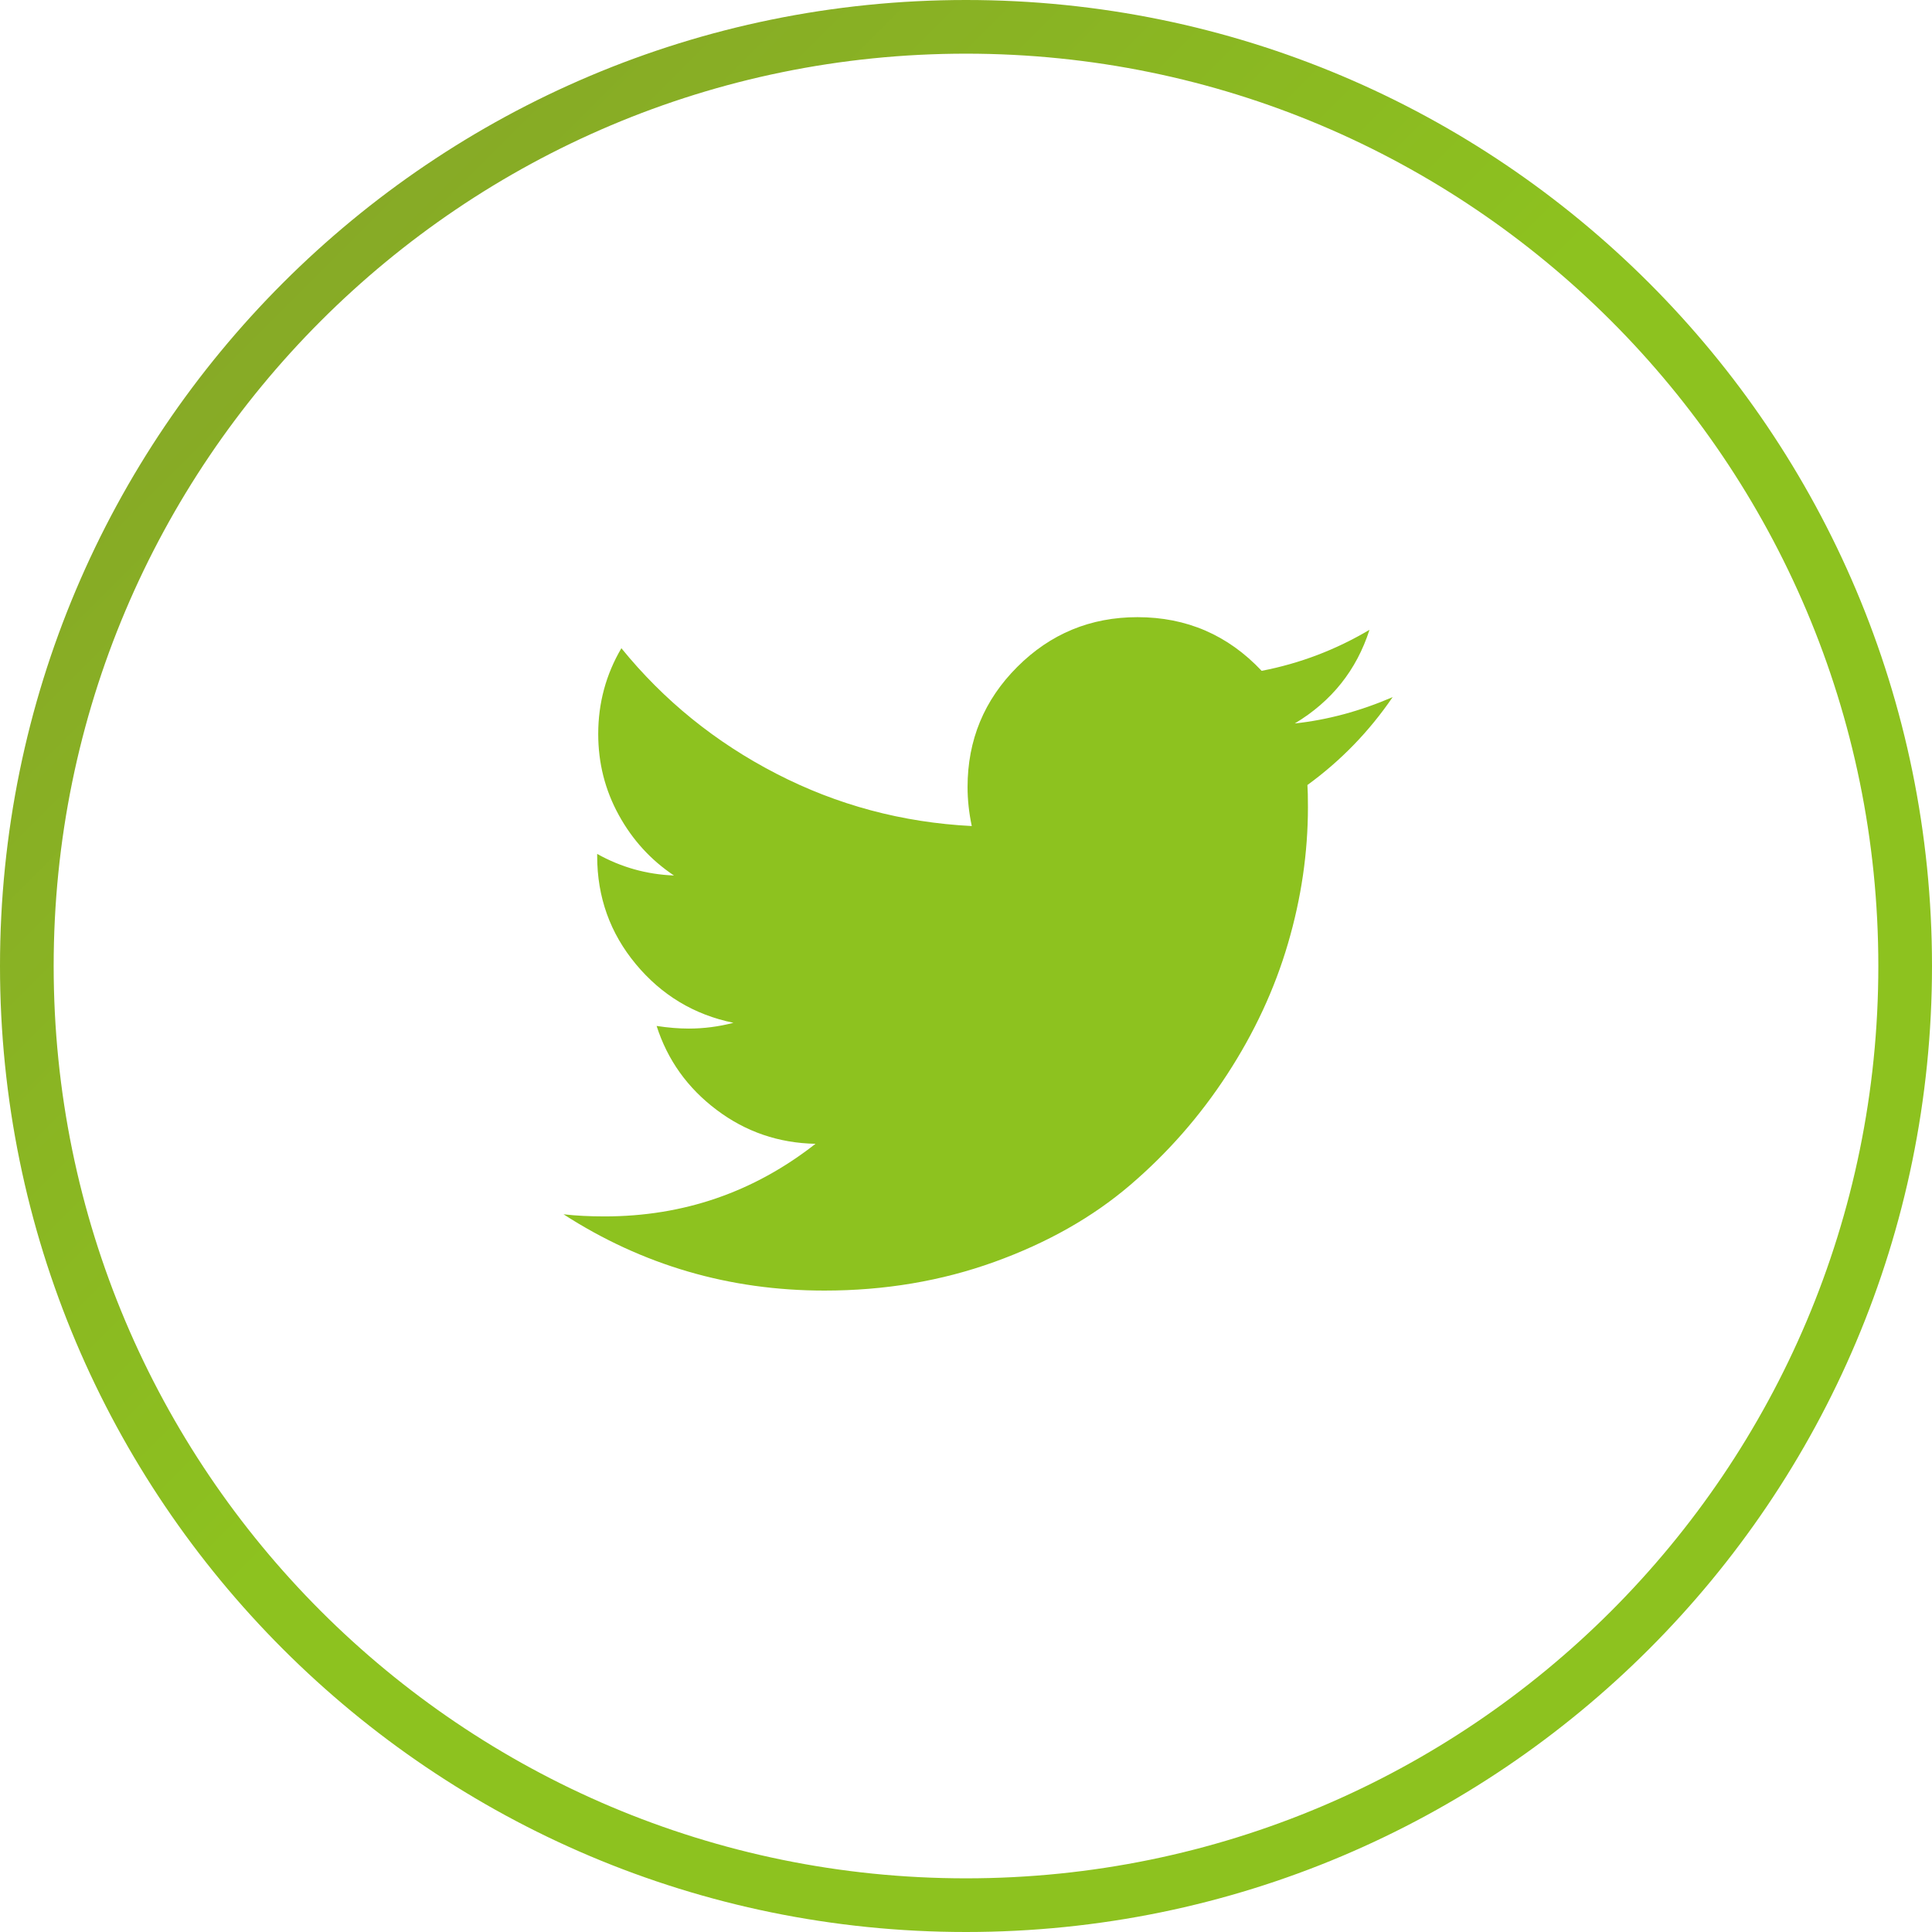 <?xml version="1.0" encoding="UTF-8" standalone="no"?>
<svg width="72px" height="72px" viewBox="0 0 72 72" version="1.1" xmlns="http://www.w3.org/2000/svg" xmlns:xlink="http://www.w3.org/1999/xlink">
    <!-- Generator: Sketch 43.2 (39069) - http://www.bohemiancoding.com/sketch -->
    <title>Group 5</title>
    <desc>Created with Sketch.</desc>
    <defs>
        <linearGradient x1="0%" y1="0%" x2="100%" y2="100%" id="linearGradient-1">
            <stop stop-color="#849F29" offset="0%"></stop>
            <stop stop-color="#8DC21F" offset="47.525%"></stop>
            <stop stop-color="#8DC21F" offset="100%"></stop>
        </linearGradient>
    </defs>
    <g id="07_feature" stroke="none" stroke-width="1" fill="none" fill-rule="evenodd">
        <g id="sp_feature_48_1" transform="translate(-249, -5211)">
            <g id="SNS" transform="translate(50, 5211)">
                <g id="Group-5" transform="translate(199, 0)">
                    <path d="M36,72 C16.118,72 0,55.882 0,36 C0,16.118 16.118,0 36,0 C55.882,0 72,16.118 72,36 C72,55.882 55.882,72 36,72 Z M36,70 C54.778,70 70,54.778 70,36 C70,17.222 54.778,2 36,2 C17.222,2 2,17.222 2,36 C2,54.778 17.222,70 36,70 Z" id="Oval-27-Copy" fill="url(#linearGradient-1)" fill-rule="nonzero"></path>
                    <path d="M51.9,25.98 C51.024,27.261 49.965,28.353 48.724,29.255 C48.737,29.438 48.743,29.712 48.743,30.078 C48.743,31.777 48.495,33.473 47.998,35.166 C47.502,36.859 46.747,38.483 45.734,40.038 C44.721,41.594 43.515,42.969 42.116,44.165 C40.718,45.361 39.032,46.316 37.058,47.028 C35.084,47.74 32.973,48.096 30.725,48.096 C27.183,48.096 23.941,47.149 21,45.253 C21.457,45.306 21.967,45.332 22.529,45.332 C25.47,45.332 28.091,44.43 30.392,42.626 C29.019,42.6 27.79,42.179 26.706,41.362 C25.621,40.545 24.876,39.502 24.47,38.234 C24.902,38.3 25.3,38.332 25.666,38.332 C26.228,38.332 26.784,38.26 27.333,38.117 C25.869,37.816 24.657,37.087 23.696,35.931 C22.735,34.774 22.255,33.431 22.255,31.901 L22.255,31.823 C23.144,32.32 24.098,32.588 25.117,32.627 C24.255,32.052 23.568,31.3 23.059,30.372 C22.549,29.444 22.294,28.438 22.294,27.353 C22.294,26.202 22.582,25.137 23.157,24.157 C24.738,26.104 26.663,27.663 28.931,28.833 C31.199,30.003 33.627,30.653 36.215,30.784 C36.11,30.287 36.058,29.803 36.058,29.333 C36.058,27.581 36.675,26.088 37.911,24.853 C39.146,23.618 40.639,23 42.391,23 C44.221,23 45.763,23.667 47.018,25 C48.443,24.725 49.782,24.216 51.037,23.471 C50.554,24.974 49.626,26.137 48.253,26.961 C49.469,26.83 50.684,26.503 51.9,25.98 Z" id="" fill="#8DC21F"></path>
                </g>
            </g>
        </g>
    </g>
</svg>
